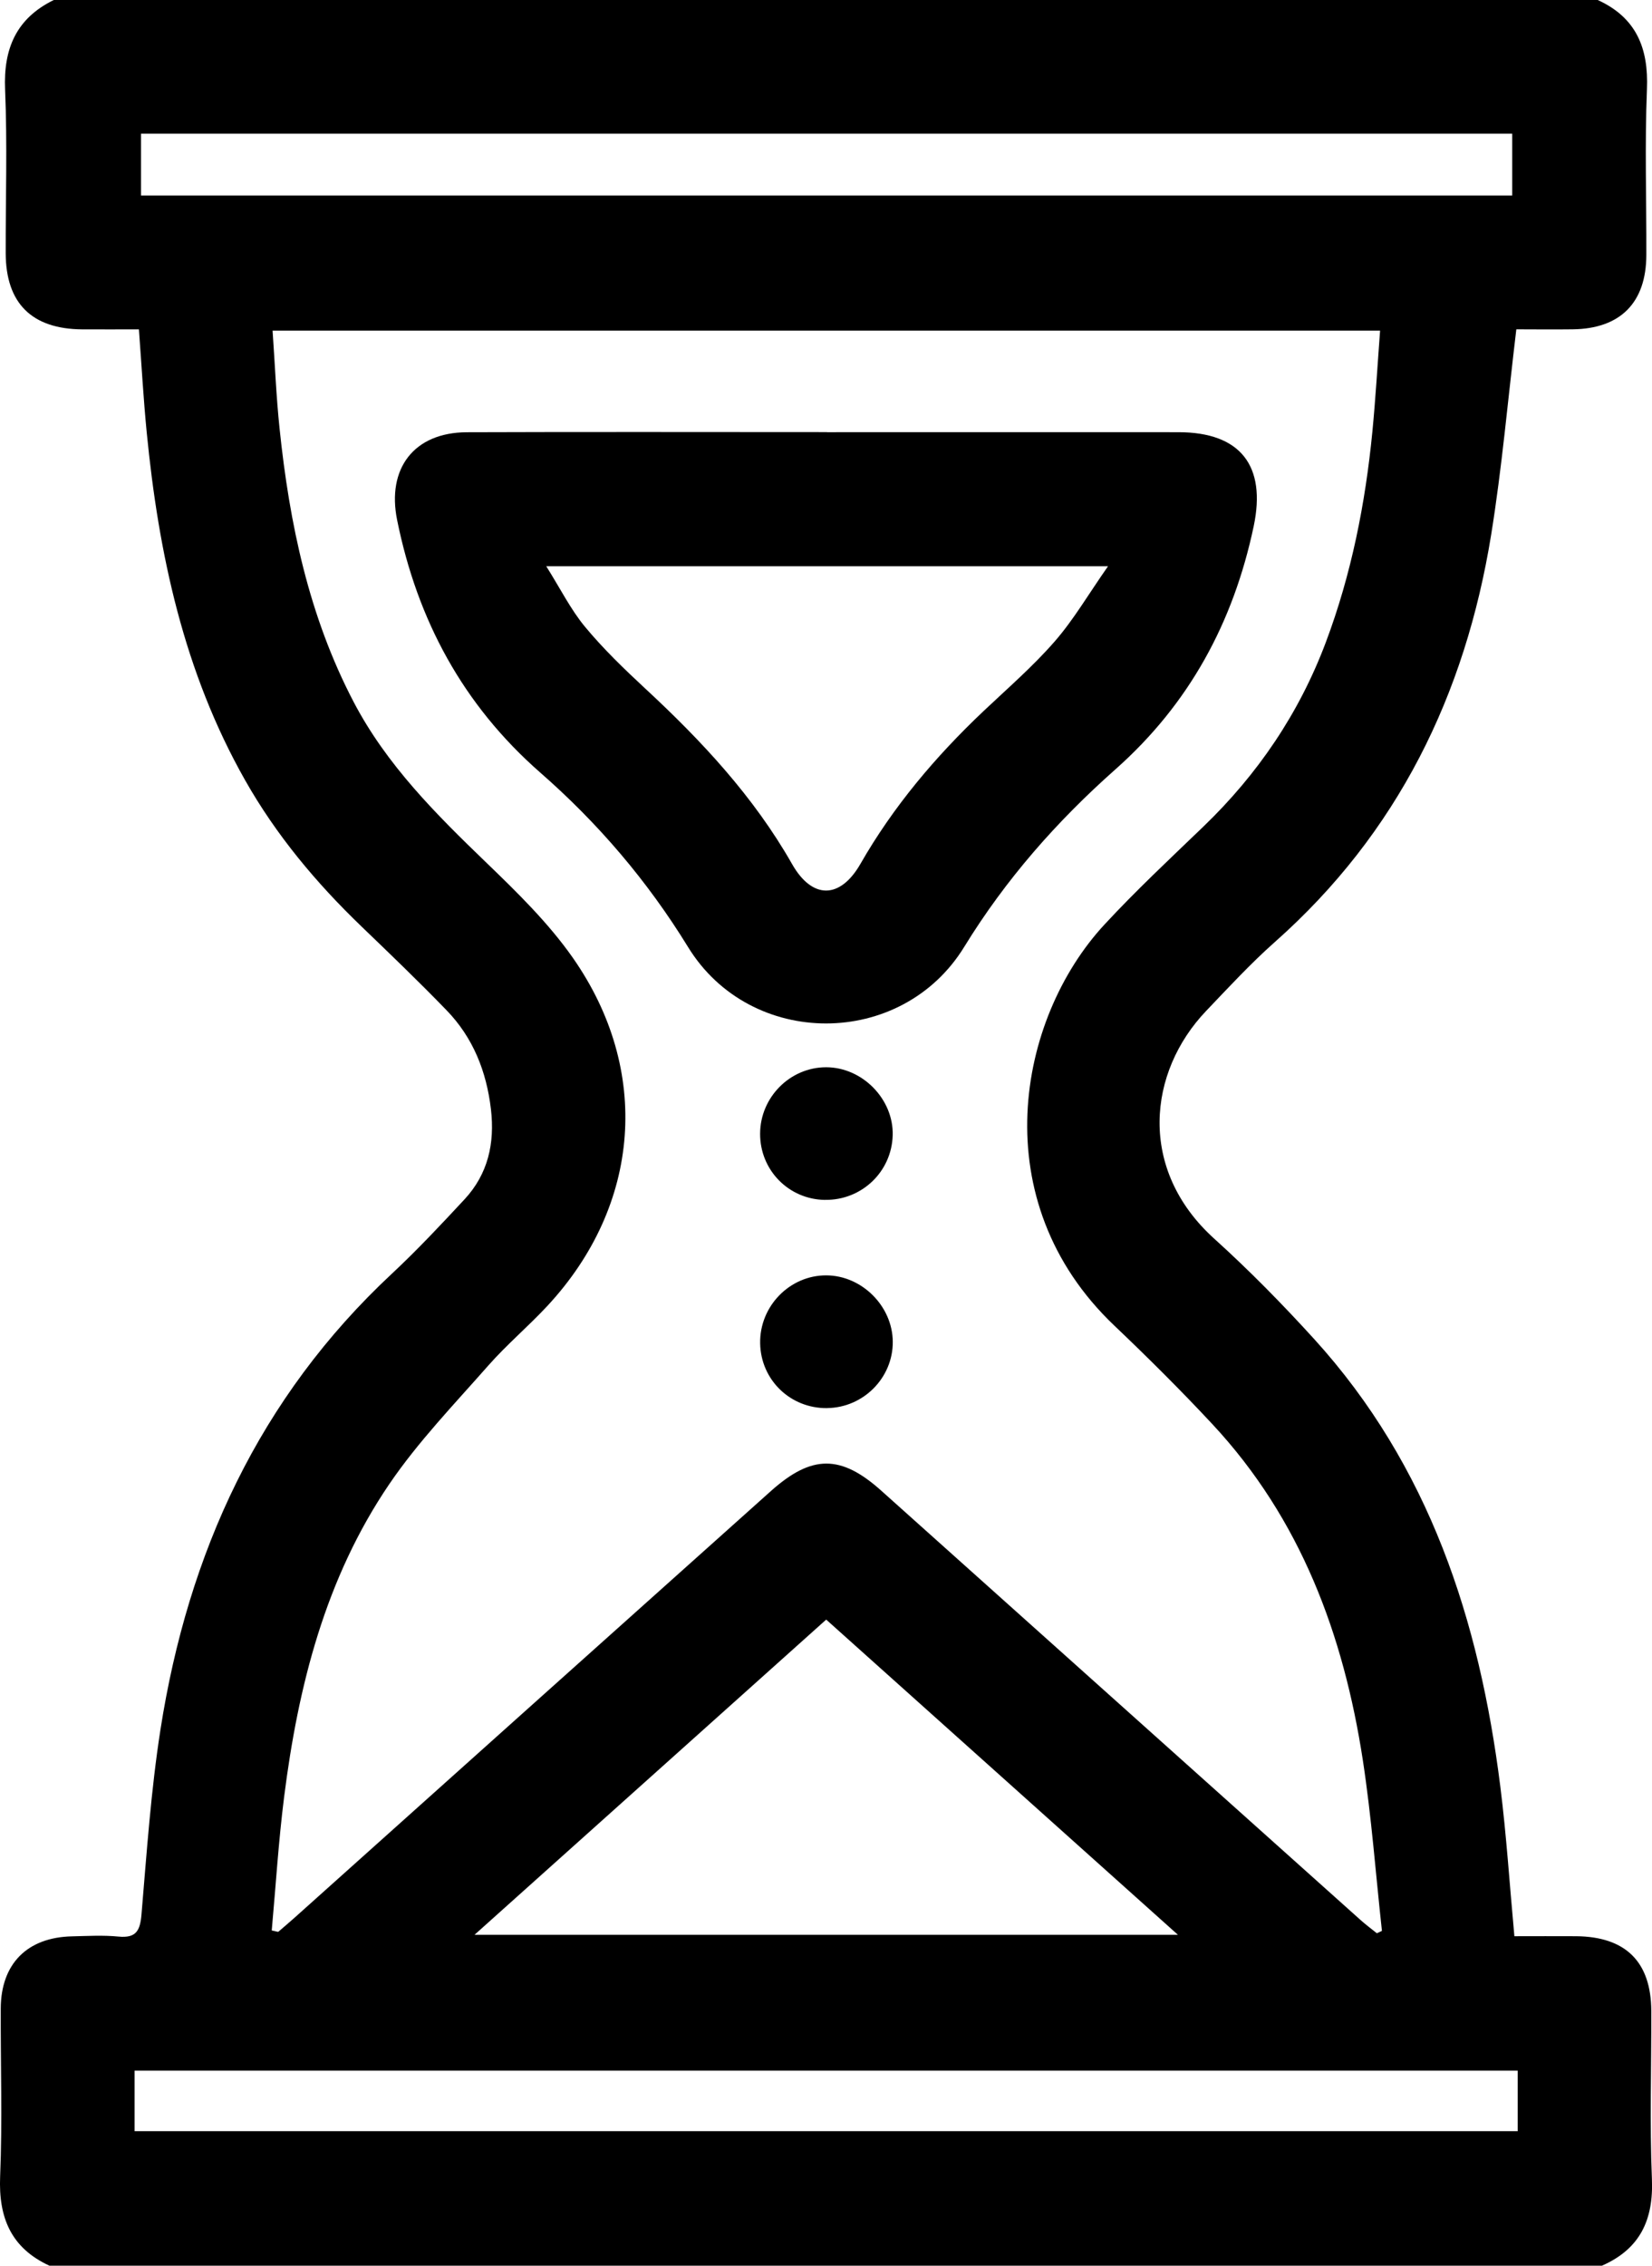 <?xml version="1.0" encoding="UTF-8"?>
<svg id="Livello_2" data-name="Livello 2" xmlns="http://www.w3.org/2000/svg" viewBox="0 0 373.45 512">
  <defs>
    <style>
      .cls-1 {
        fill: #000;
        stroke-width: 0px;
      }
    </style>
  </defs>
  <g id="Livello_1-2" data-name="Livello 1">
    <g>
      <path class="cls-1" d="M362.18,512H11.16c-8.65-3.99-11.51-10.83-11.13-20.14.52-12.64.09-25.31.14-37.97.04-10.11,5.98-16.09,16.11-16.31,3.5-.08,7.02-.29,10.49.05,4.06.4,4.91-1.37,5.22-5.06,1.18-13.92,2.13-27.9,4.28-41.69,6.24-39.94,22.3-75.05,52.31-103.04,5.72-5.33,11.08-11.06,16.41-16.79,5.34-5.74,6.89-12.7,5.99-20.38-1-8.53-4.03-16.18-10.03-22.37-6.25-6.46-12.74-12.69-19.22-18.92-10.26-9.86-19.31-20.68-26.34-33.1-13.82-24.4-19.54-51.1-22.23-78.63-.74-7.57-1.16-15.17-1.76-23.22-4.56,0-8.69.02-12.81,0-11.4-.08-17.27-5.89-17.3-17.2-.03-12.33.38-24.67-.14-36.97C.75,10.97,3.69,4.15,12.16,0h349.02c8.69,3.97,11.51,10.84,11.13,20.14-.51,12.48-.1,24.99-.14,37.49-.03,10.78-5.87,16.66-16.65,16.79-4.41.06-8.83,0-12.74,0-1.93,16.06-3.25,31.33-5.69,46.42-5.85,36.13-21.11,67.43-48.9,92.04-5.47,4.85-10.46,10.26-15.52,15.56-13.19,13.81-15.52,35.82,1.83,51.49,7.9,7.14,15.4,14.78,22.57,22.66,26.05,28.65,37.37,63.57,42.09,101.13,1.39,11.04,2.1,22.17,3.18,33.83,4.71,0,9.33-.03,13.96,0,11.21.1,16.95,5.79,16.99,16.9.04,12.66-.38,25.34.14,37.99.38,9.24-2.71,15.77-11.24,19.54ZM61.43,436.25c.49.11.97.21,1.46.32,1.25-1.08,2.51-2.14,3.74-3.24,35.88-32.13,71.74-64.28,107.64-96.38,9.25-8.27,15.83-8.25,24.95-.08,36.13,32.35,72.25,64.71,108.38,97.05,1.17,1.04,2.43,1.98,3.65,2.96.38-.18.77-.35,1.15-.53-1.41-12.87-2.36-25.81-4.32-38.59-4.35-28.33-14.04-54.47-33.95-75.86-7.15-7.68-14.61-15.09-22.21-22.32-29.7-28.23-21.96-69.34-2.28-90.61,7.12-7.7,14.81-14.88,22.37-22.15,12.32-11.85,21.68-25.64,27.7-41.66,5.78-15.37,8.94-31.34,10.53-47.63.73-7.53,1.16-15.08,1.74-22.81H61.62c.53,7.6.82,14.89,1.58,22.13,2.24,21.48,6.61,42.39,16.74,61.77,7.48,14.29,18.65,25.39,30.09,36.41,6.93,6.68,13.95,13.55,19.44,21.38,17.84,25.46,15.37,55.98-5.7,78.67-4.31,4.64-9.19,8.75-13.37,13.49-7.68,8.73-15.85,17.2-22.37,26.77-14.46,21.25-20.63,45.62-23.81,70.79-1.26,9.99-1.88,20.07-2.79,30.11ZM186.77,366c-26.47,23.72-52.55,47.09-79.5,71.23h159.01c-26.94-24.13-53.06-47.53-79.51-71.23ZM343.09,467.93H30.42v13.68h312.67v-13.68ZM31.88,30.21v13.97h309.97v-13.97H31.88Z"/>
      <path class="cls-1" d="M186.97,97.67c26.48,0,52.97-.02,79.45,0,14.01.01,19.87,7.59,16.99,21.25-4.58,21.69-14.55,40.14-31.27,54.95-13.24,11.74-24.78,24.82-34.17,40.11-14.15,23.05-48.28,23.07-62.42.05-9.21-14.99-20.34-28-33.42-39.44-17.49-15.32-27.79-34.49-32.36-57.09-2.35-11.62,3.79-19.77,15.75-19.82,27.15-.1,54.3-.03,81.45-.03ZM123.49,127.97c3.24,5.15,5.54,9.8,8.76,13.68,4.13,4.98,8.84,9.52,13.59,13.93,12.77,11.83,24.54,24.43,33.22,39.69,4.55,8,10.86,7.96,15.46-.07,7.45-12.99,16.98-24.25,27.81-34.5,5.45-5.15,11.16-10.09,16.07-15.72,4.29-4.91,7.62-10.65,12.08-17.02h-127Z"/>
      <path class="cls-1" d="M186.54,271.16c-8.26-.1-14.77-6.75-14.71-15.03.06-8.2,6.79-14.95,14.92-14.95,8.22,0,15.3,7.25,15.05,15.41-.25,8.22-7,14.66-15.27,14.56Z"/>
      <path class="cls-1" d="M186.97,318.21c-8.29.09-14.97-6.35-15.13-14.61-.17-8.4,6.68-15.44,14.99-15.39,8.02.05,14.93,6.96,14.99,14.99.06,8.14-6.63,14.91-14.84,15Z"/>
    </g>
  </g>
</svg>